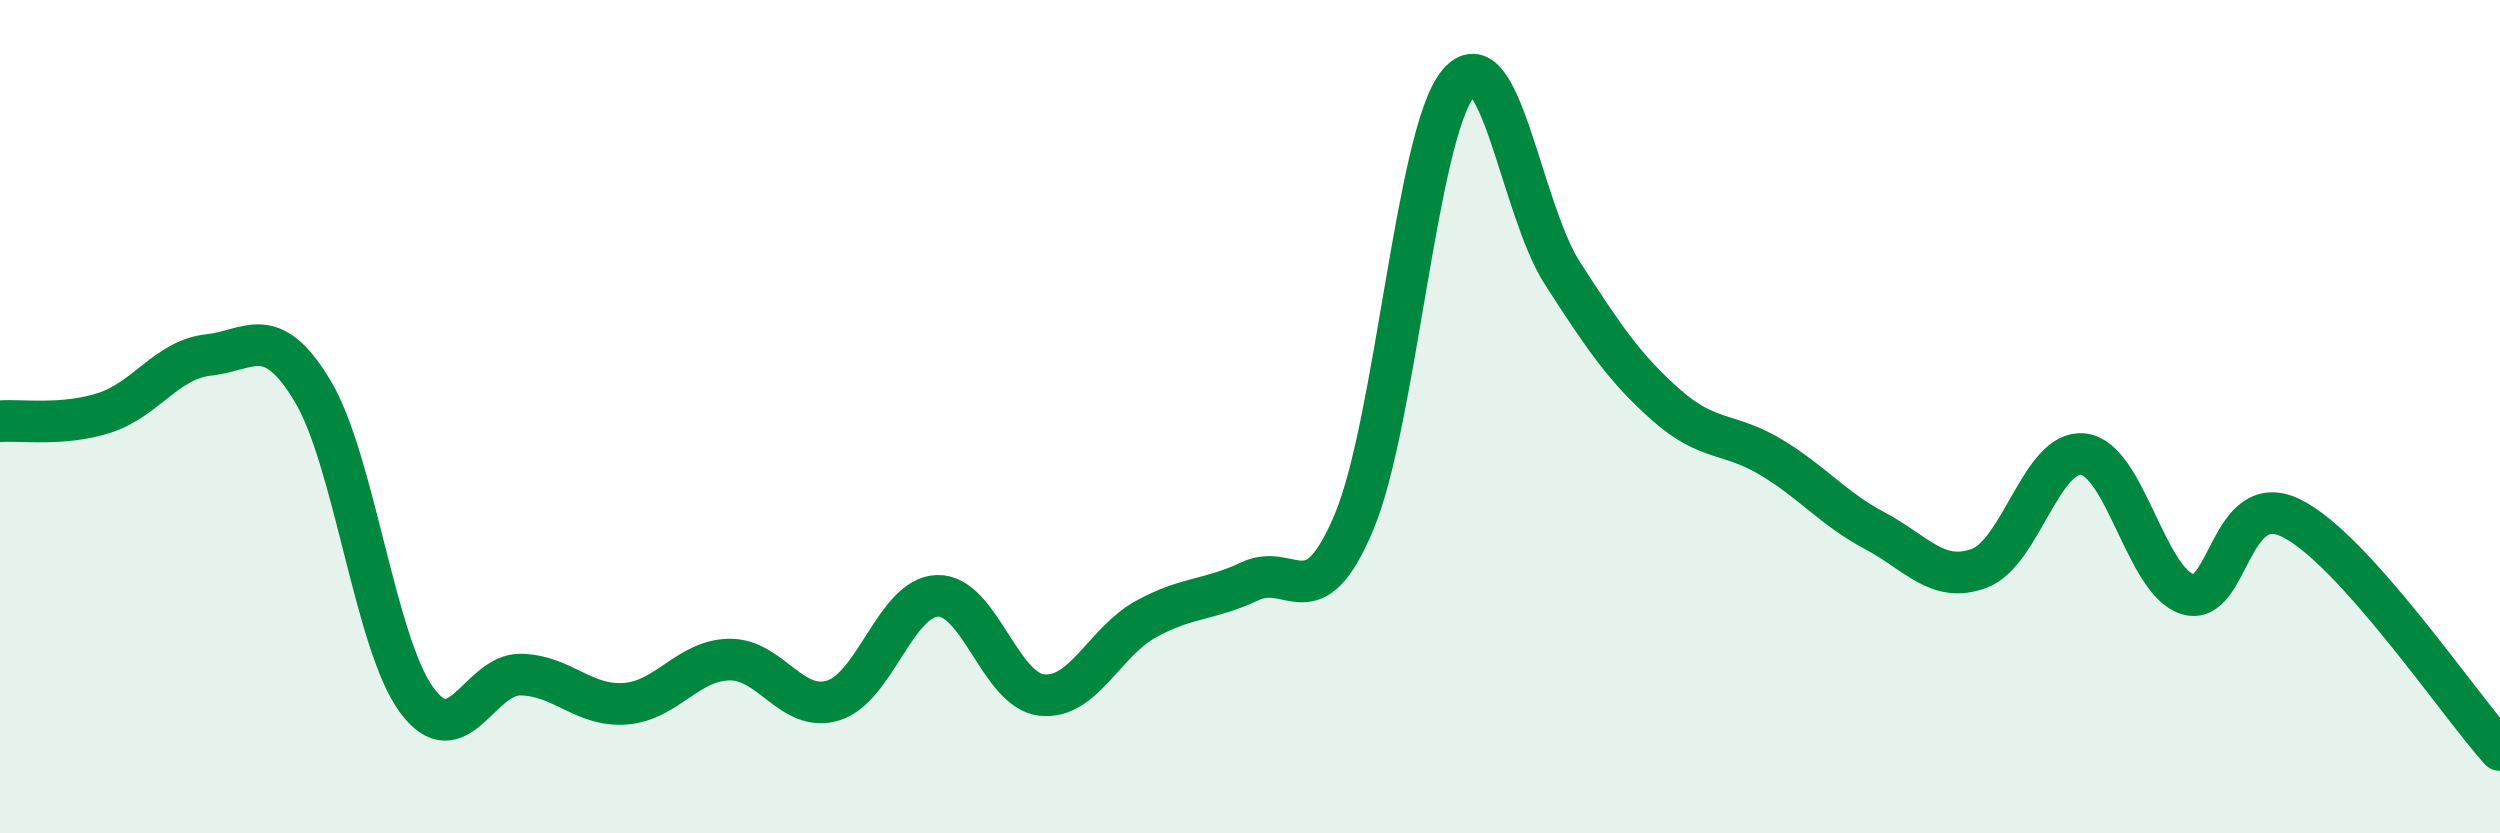 
    <svg width="60" height="20" viewBox="0 0 60 20" xmlns="http://www.w3.org/2000/svg">
      <path
        d="M 0,10.11 C 0.5,10.07 1.5,10.23 2.5,9.91 C 3.5,9.59 4,8.63 5,8.52 C 6,8.41 6.5,7.72 7.5,9.38 C 8.5,11.04 9,15.44 10,16.8 C 11,18.16 11.5,16.17 12.5,16.19 C 13.5,16.21 14,16.96 15,16.89 C 16,16.82 16.5,15.85 17.5,15.83 C 18.5,15.81 19,17.12 20,16.81 C 21,16.5 21.5,14.33 22.5,14.3 C 23.5,14.27 24,16.57 25,16.68 C 26,16.79 26.5,15.41 27.5,14.86 C 28.5,14.31 29,14.42 30,13.95 C 31,13.48 31.5,14.91 32.5,12.52 C 33.5,10.13 34,3.19 35,2 C 36,0.81 36.5,5.01 37.5,6.56 C 38.5,8.11 39,8.85 40,9.73 C 41,10.61 41.5,10.37 42.5,10.97 C 43.5,11.57 44,12.21 45,12.74 C 46,13.27 46.5,14.01 47.5,13.64 C 48.5,13.27 49,10.78 50,10.9 C 51,11.02 51.5,13.95 52.5,14.26 C 53.5,14.57 53.5,11.69 55,12.44 C 56.5,13.19 59,16.89 60,18L60 20L0 20Z"
        fill="#008740"
        opacity="0.1"
        stroke-linecap="round"
        stroke-linejoin="round"
      />
      <path
        d="M 0,10.11 C 0.5,10.07 1.5,10.23 2.5,9.91 C 3.5,9.59 4,8.63 5,8.52 C 6,8.41 6.5,7.72 7.5,9.38 C 8.5,11.04 9,15.44 10,16.8 C 11,18.16 11.5,16.17 12.5,16.19 C 13.5,16.21 14,16.96 15,16.89 C 16,16.82 16.5,15.85 17.5,15.83 C 18.5,15.81 19,17.12 20,16.81 C 21,16.5 21.5,14.33 22.5,14.3 C 23.5,14.27 24,16.57 25,16.68 C 26,16.79 26.5,15.41 27.5,14.86 C 28.5,14.31 29,14.42 30,13.95 C 31,13.48 31.5,14.91 32.5,12.52 C 33.5,10.13 34,3.19 35,2 C 36,0.81 36.5,5.01 37.5,6.56 C 38.5,8.11 39,8.85 40,9.73 C 41,10.61 41.5,10.37 42.5,10.97 C 43.5,11.57 44,12.21 45,12.74 C 46,13.27 46.5,14.01 47.5,13.64 C 48.5,13.27 49,10.78 50,10.9 C 51,11.02 51.5,13.95 52.5,14.26 C 53.5,14.57 53.5,11.69 55,12.44 C 56.5,13.19 59,16.89 60,18"
        stroke="#008740"
        stroke-width="1"
        fill="none"
        stroke-linecap="round"
        stroke-linejoin="round"
      />
    </svg>
  